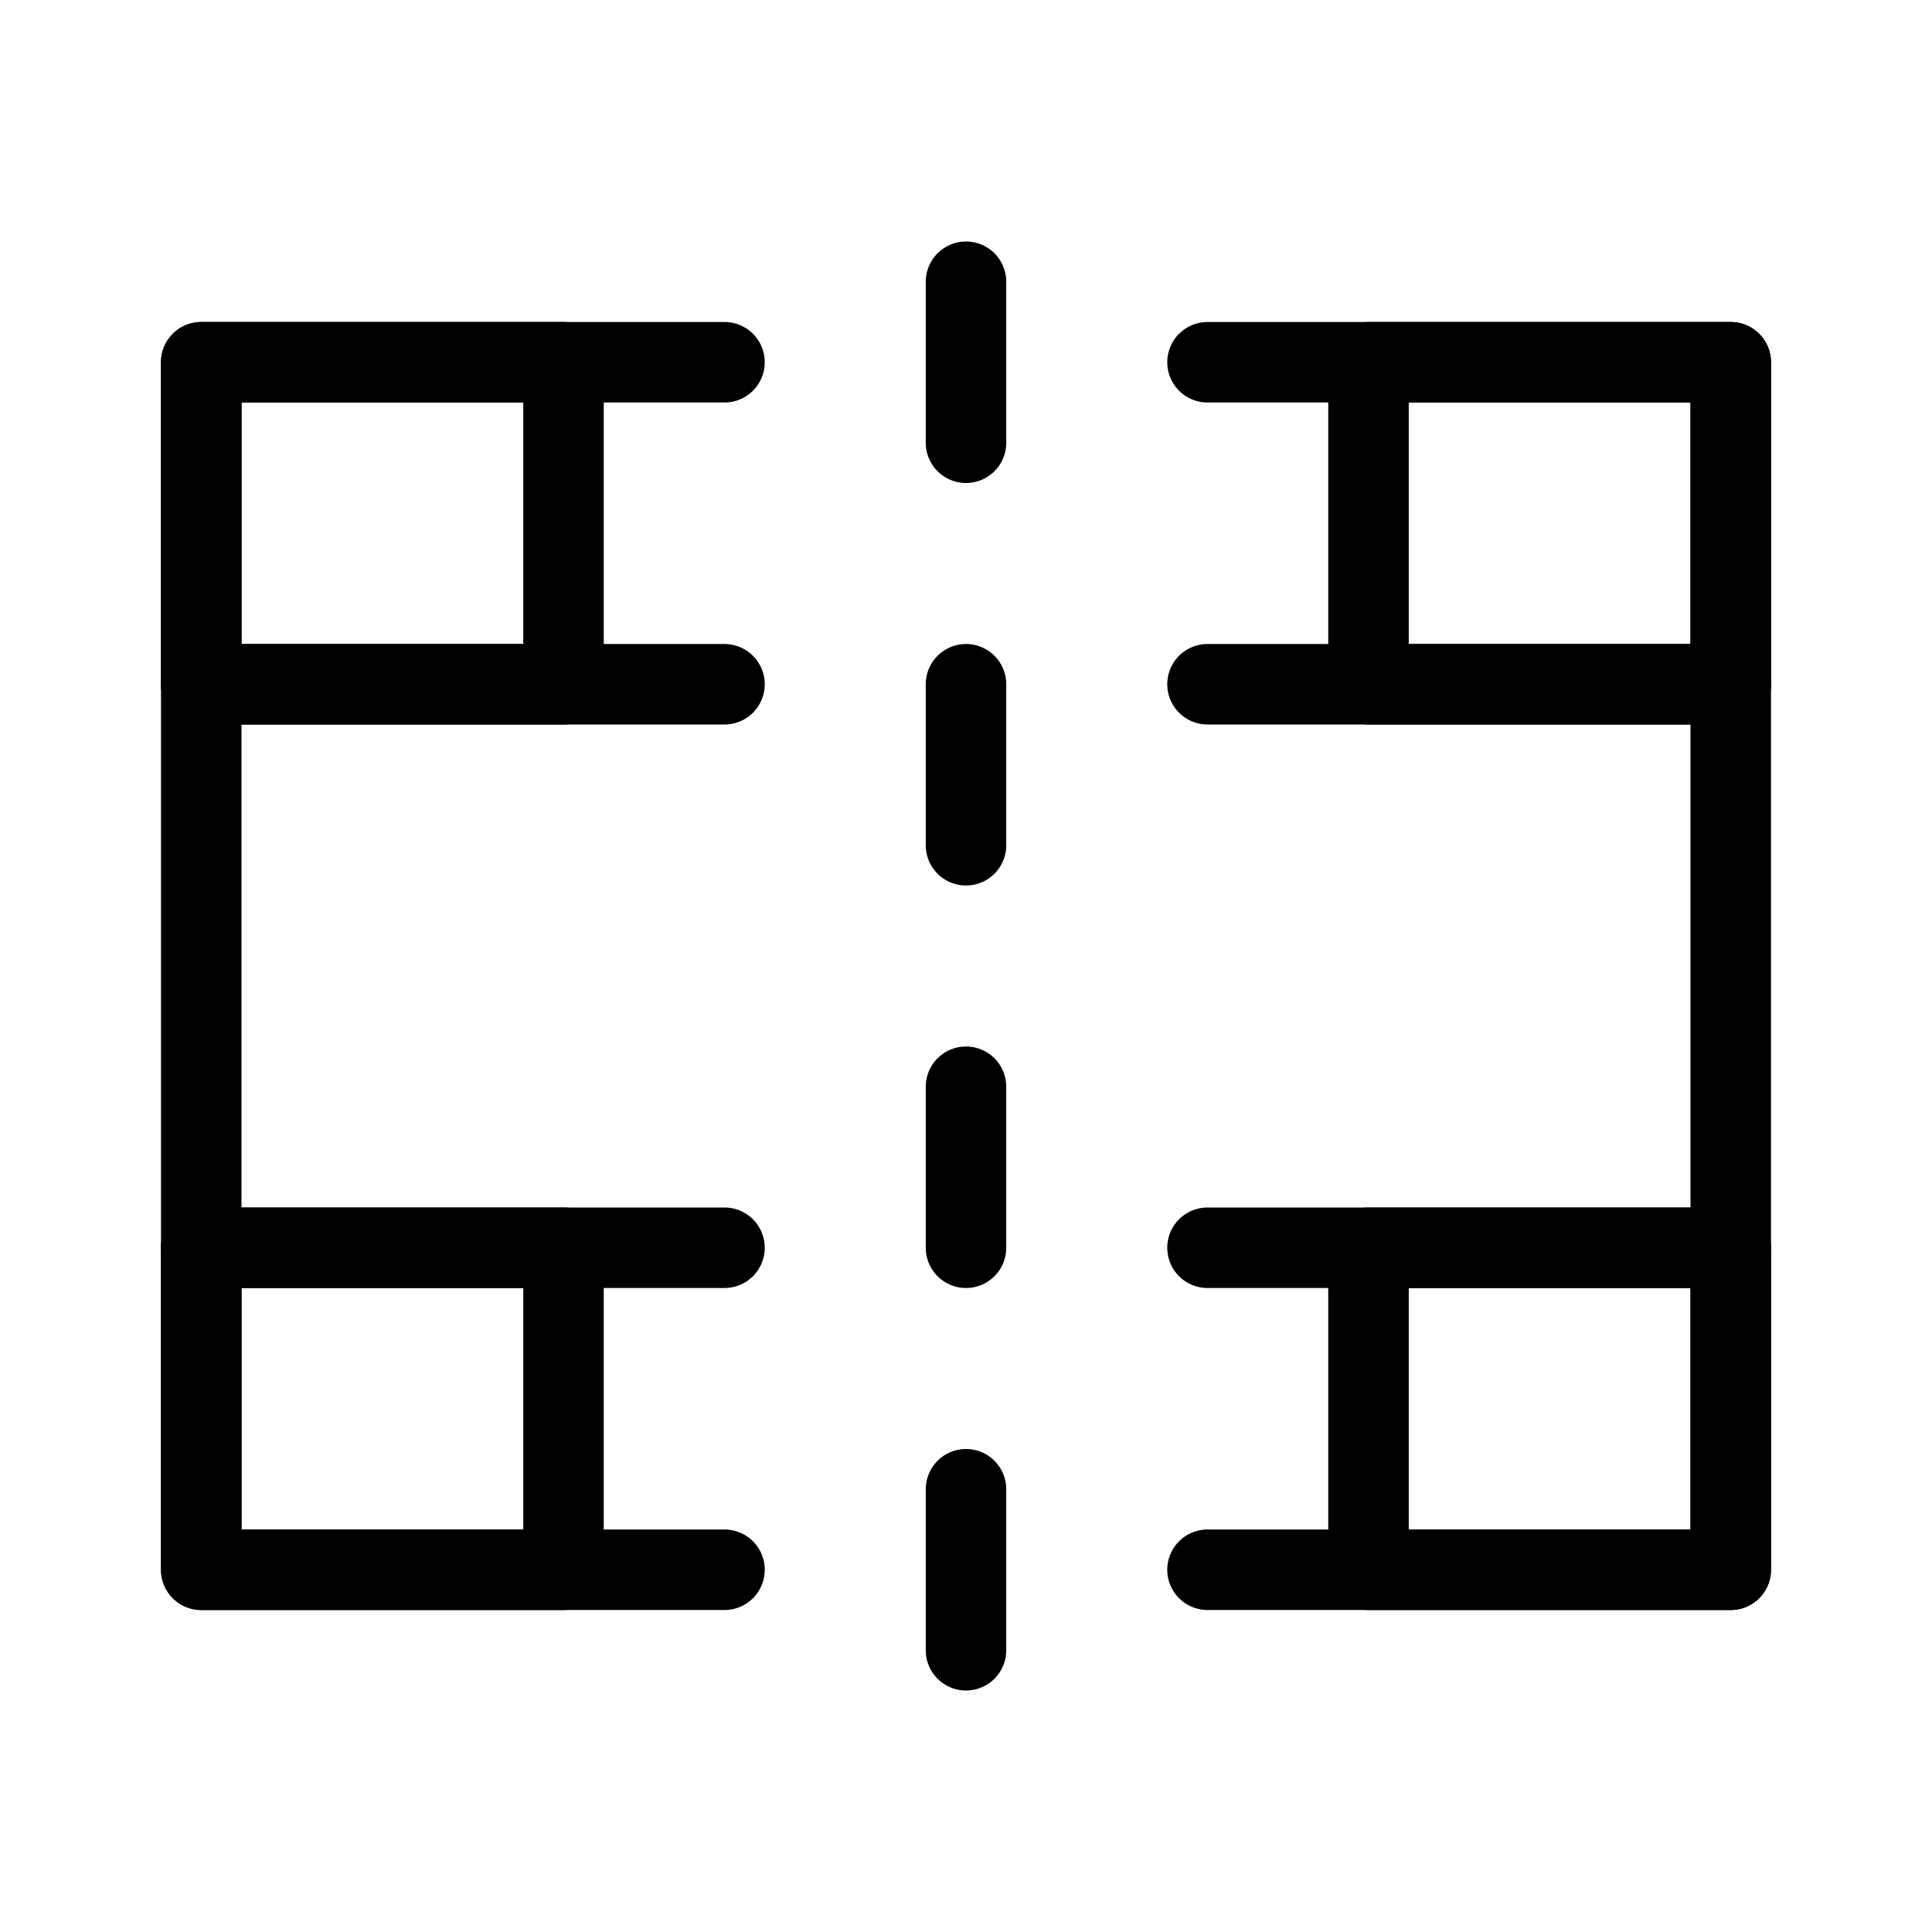 <svg viewBox="0 0 48 48" fill="none" xmlns="http://www.w3.org/2000/svg"><path d="M5 17H14H18" stroke="currentColor" stroke-width="2" stroke-linecap="round" stroke-linejoin="round"/><path d="M30 17H39H43" stroke="currentColor" stroke-width="2" stroke-linecap="round" stroke-linejoin="round"/><path d="M30 31H39H43" stroke="currentColor" stroke-width="2" stroke-linecap="round" stroke-linejoin="round"/><path d="M5 31H14H18" stroke="currentColor" stroke-width="2" stroke-linecap="round" stroke-linejoin="round"/><path d="M30 9H34H43V17V31V39H34H30" stroke="currentColor" stroke-width="2" stroke-linecap="round" stroke-linejoin="round"/><path d="M18 9H14H5V17V31V39H14H18" stroke="currentColor" stroke-width="2" stroke-linecap="round" stroke-linejoin="round"/><path d="M43 39V31H34V39H43Z" fill="none" stroke="currentColor" stroke-width="2" stroke-linecap="round" stroke-linejoin="round"/><path d="M14 39V31H5V39H14Z" fill="none" stroke="currentColor" stroke-width="2" stroke-linecap="round" stroke-linejoin="round"/><path d="M43 17V9H34V17H43Z" fill="none" stroke="currentColor" stroke-width="2" stroke-linecap="round" stroke-linejoin="round"/><path d="M5 9V17H14V9H5Z" fill="none" stroke="currentColor" stroke-width="2" stroke-linecap="round" stroke-linejoin="round"/><path d="M24 7V11" stroke="currentColor" stroke-width="2" stroke-linecap="round"/><path d="M24 17V21" stroke="currentColor" stroke-width="2" stroke-linecap="round"/><path d="M24 27V31" stroke="currentColor" stroke-width="2" stroke-linecap="round"/><path d="M24 37V41" stroke="currentColor" stroke-width="2" stroke-linecap="round"/></svg>